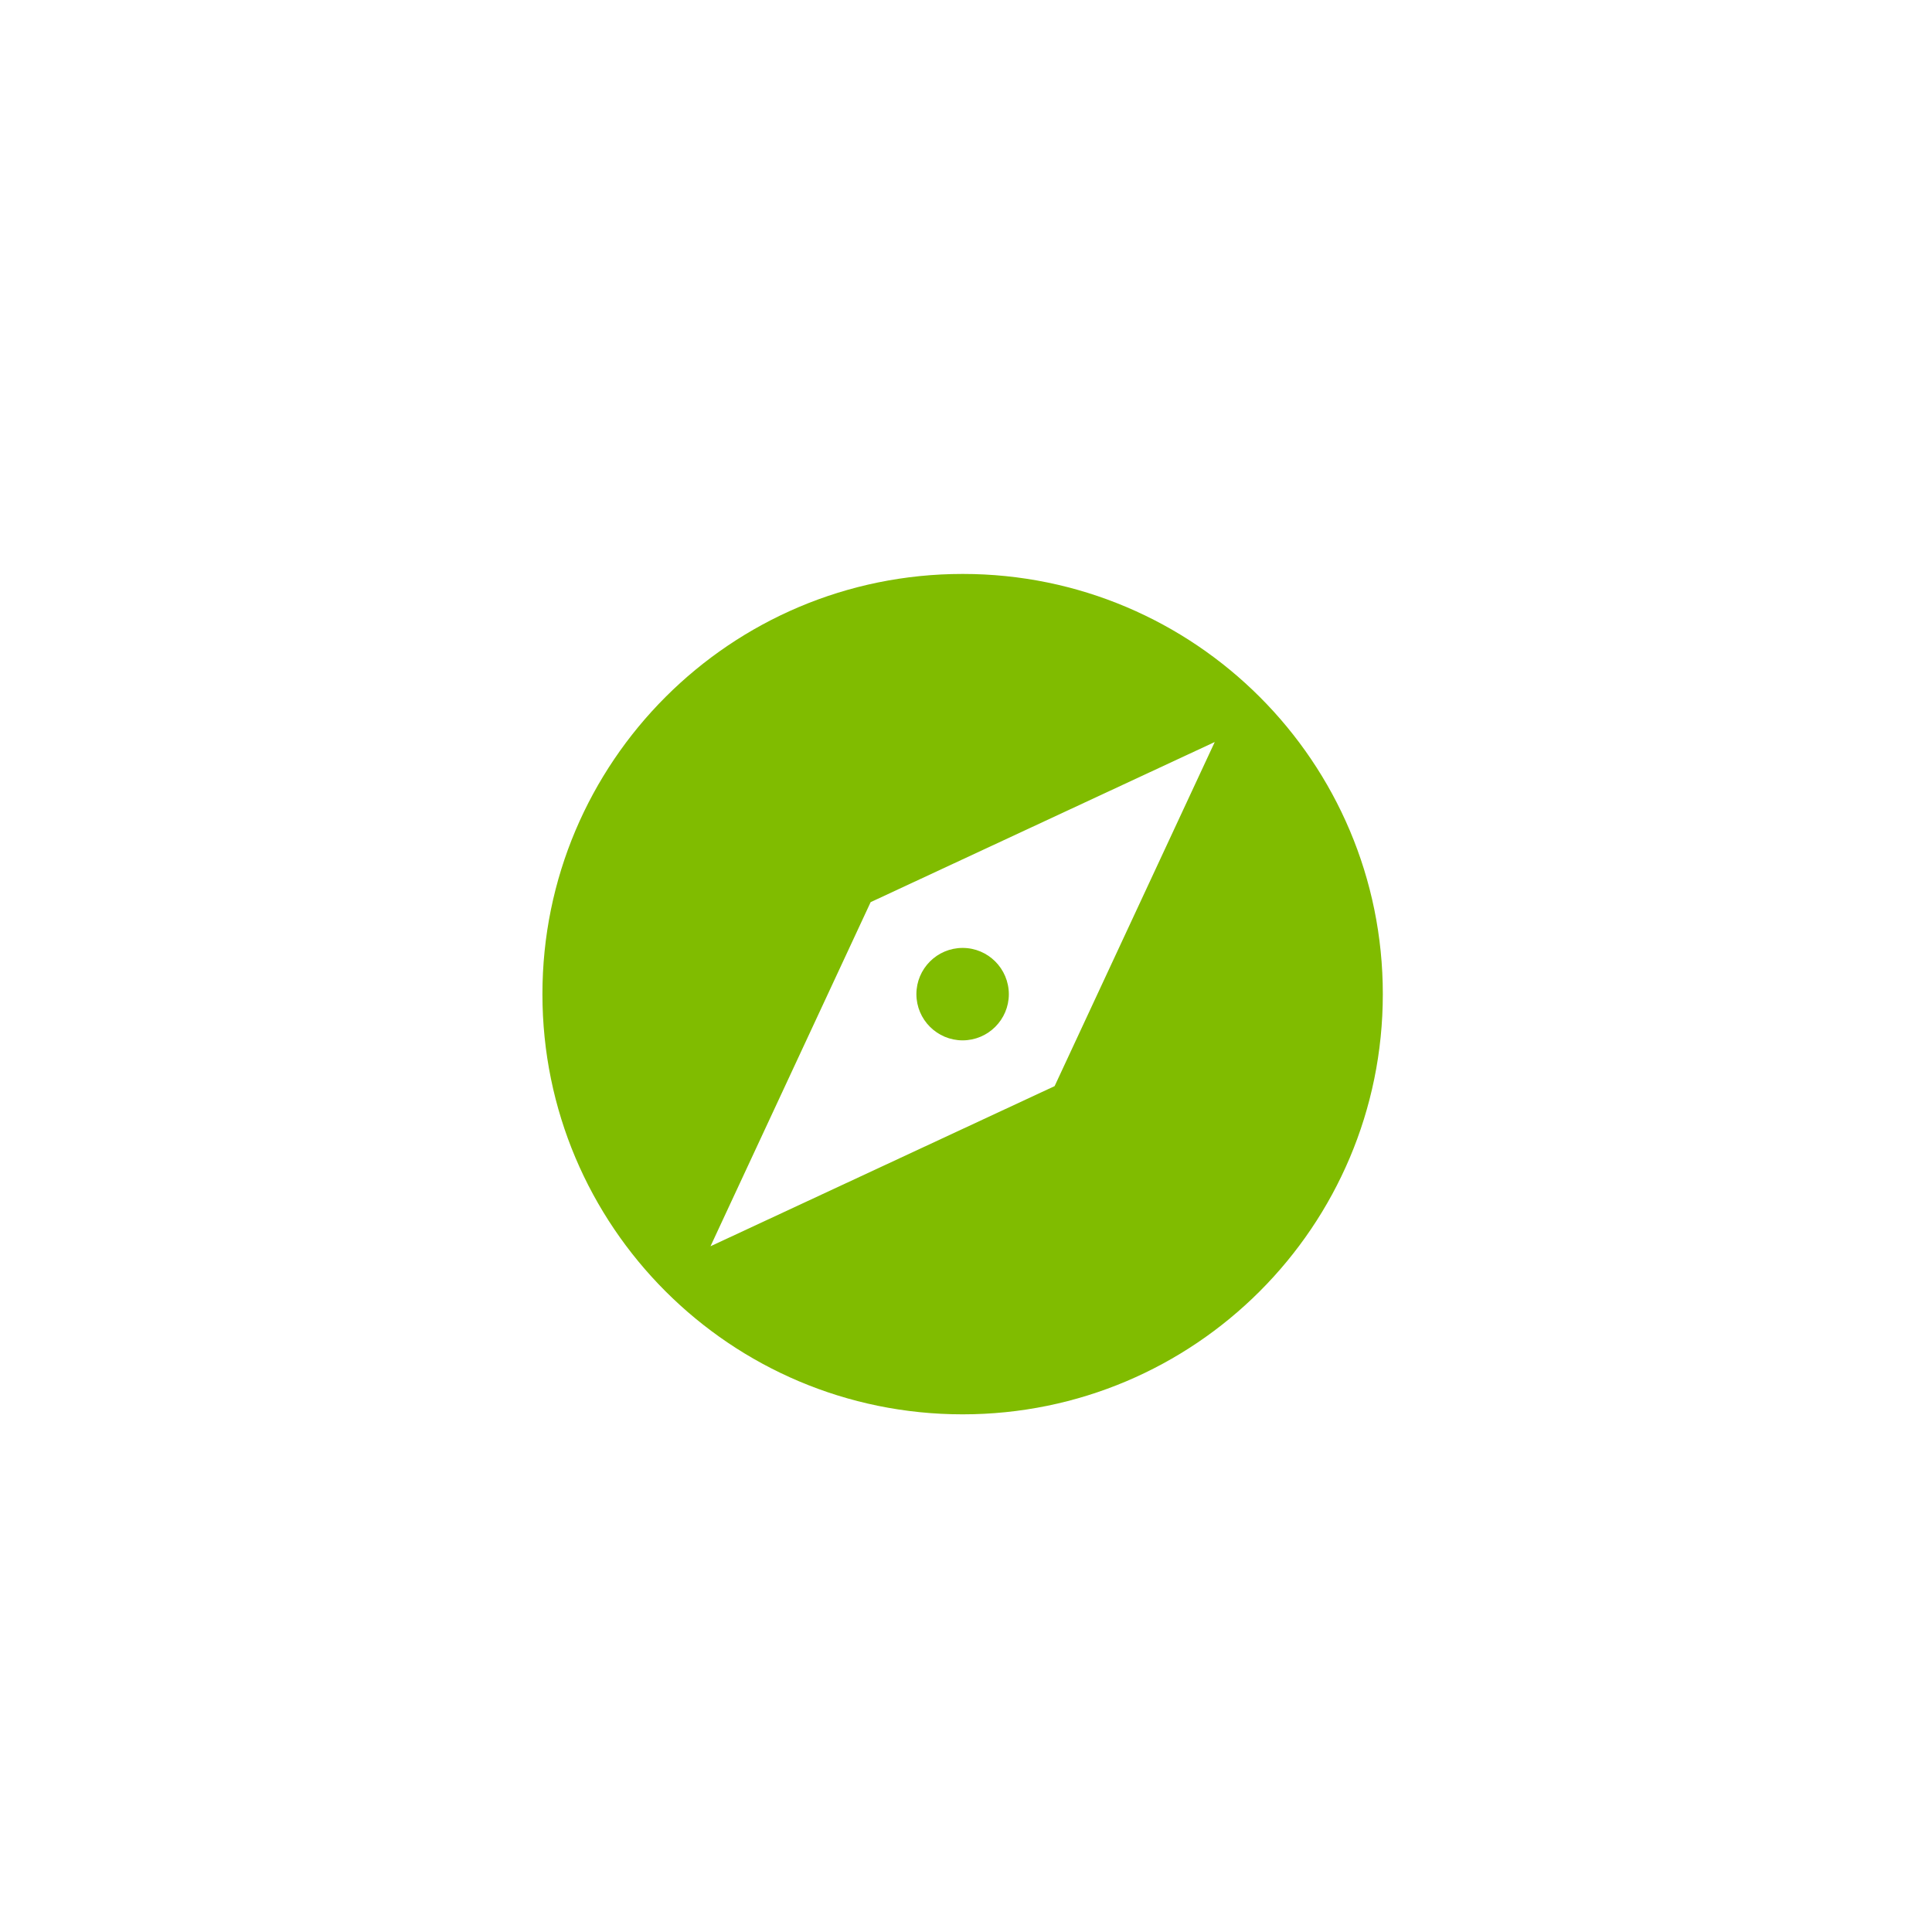 <svg xmlns="http://www.w3.org/2000/svg" width="647.189" height="647.19" viewBox="-18.177 70.844 647.189 647.19"><path fill="none" d="M-18.177 70.844h647.189v647.19H-18.177z"/><path fill="#80BC00" d="M304.286 388.381c-8.537 0-15.483 6.945-15.483 15.483s6.946 15.483 15.483 15.483 15.483-6.946 15.483-15.483c-.029-8.538-6.946-15.483-15.483-15.483m0-125.277c-77.755 0-140.76 63.036-140.76 140.76 0 77.755 63.005 140.76 140.76 140.76s140.76-63.005 140.76-140.76c.03-77.724-62.975-140.73-140.668-140.76zM335.1 434.68l-115.27 53.641 53.642-115.27 115.271-53.642z"/></svg>